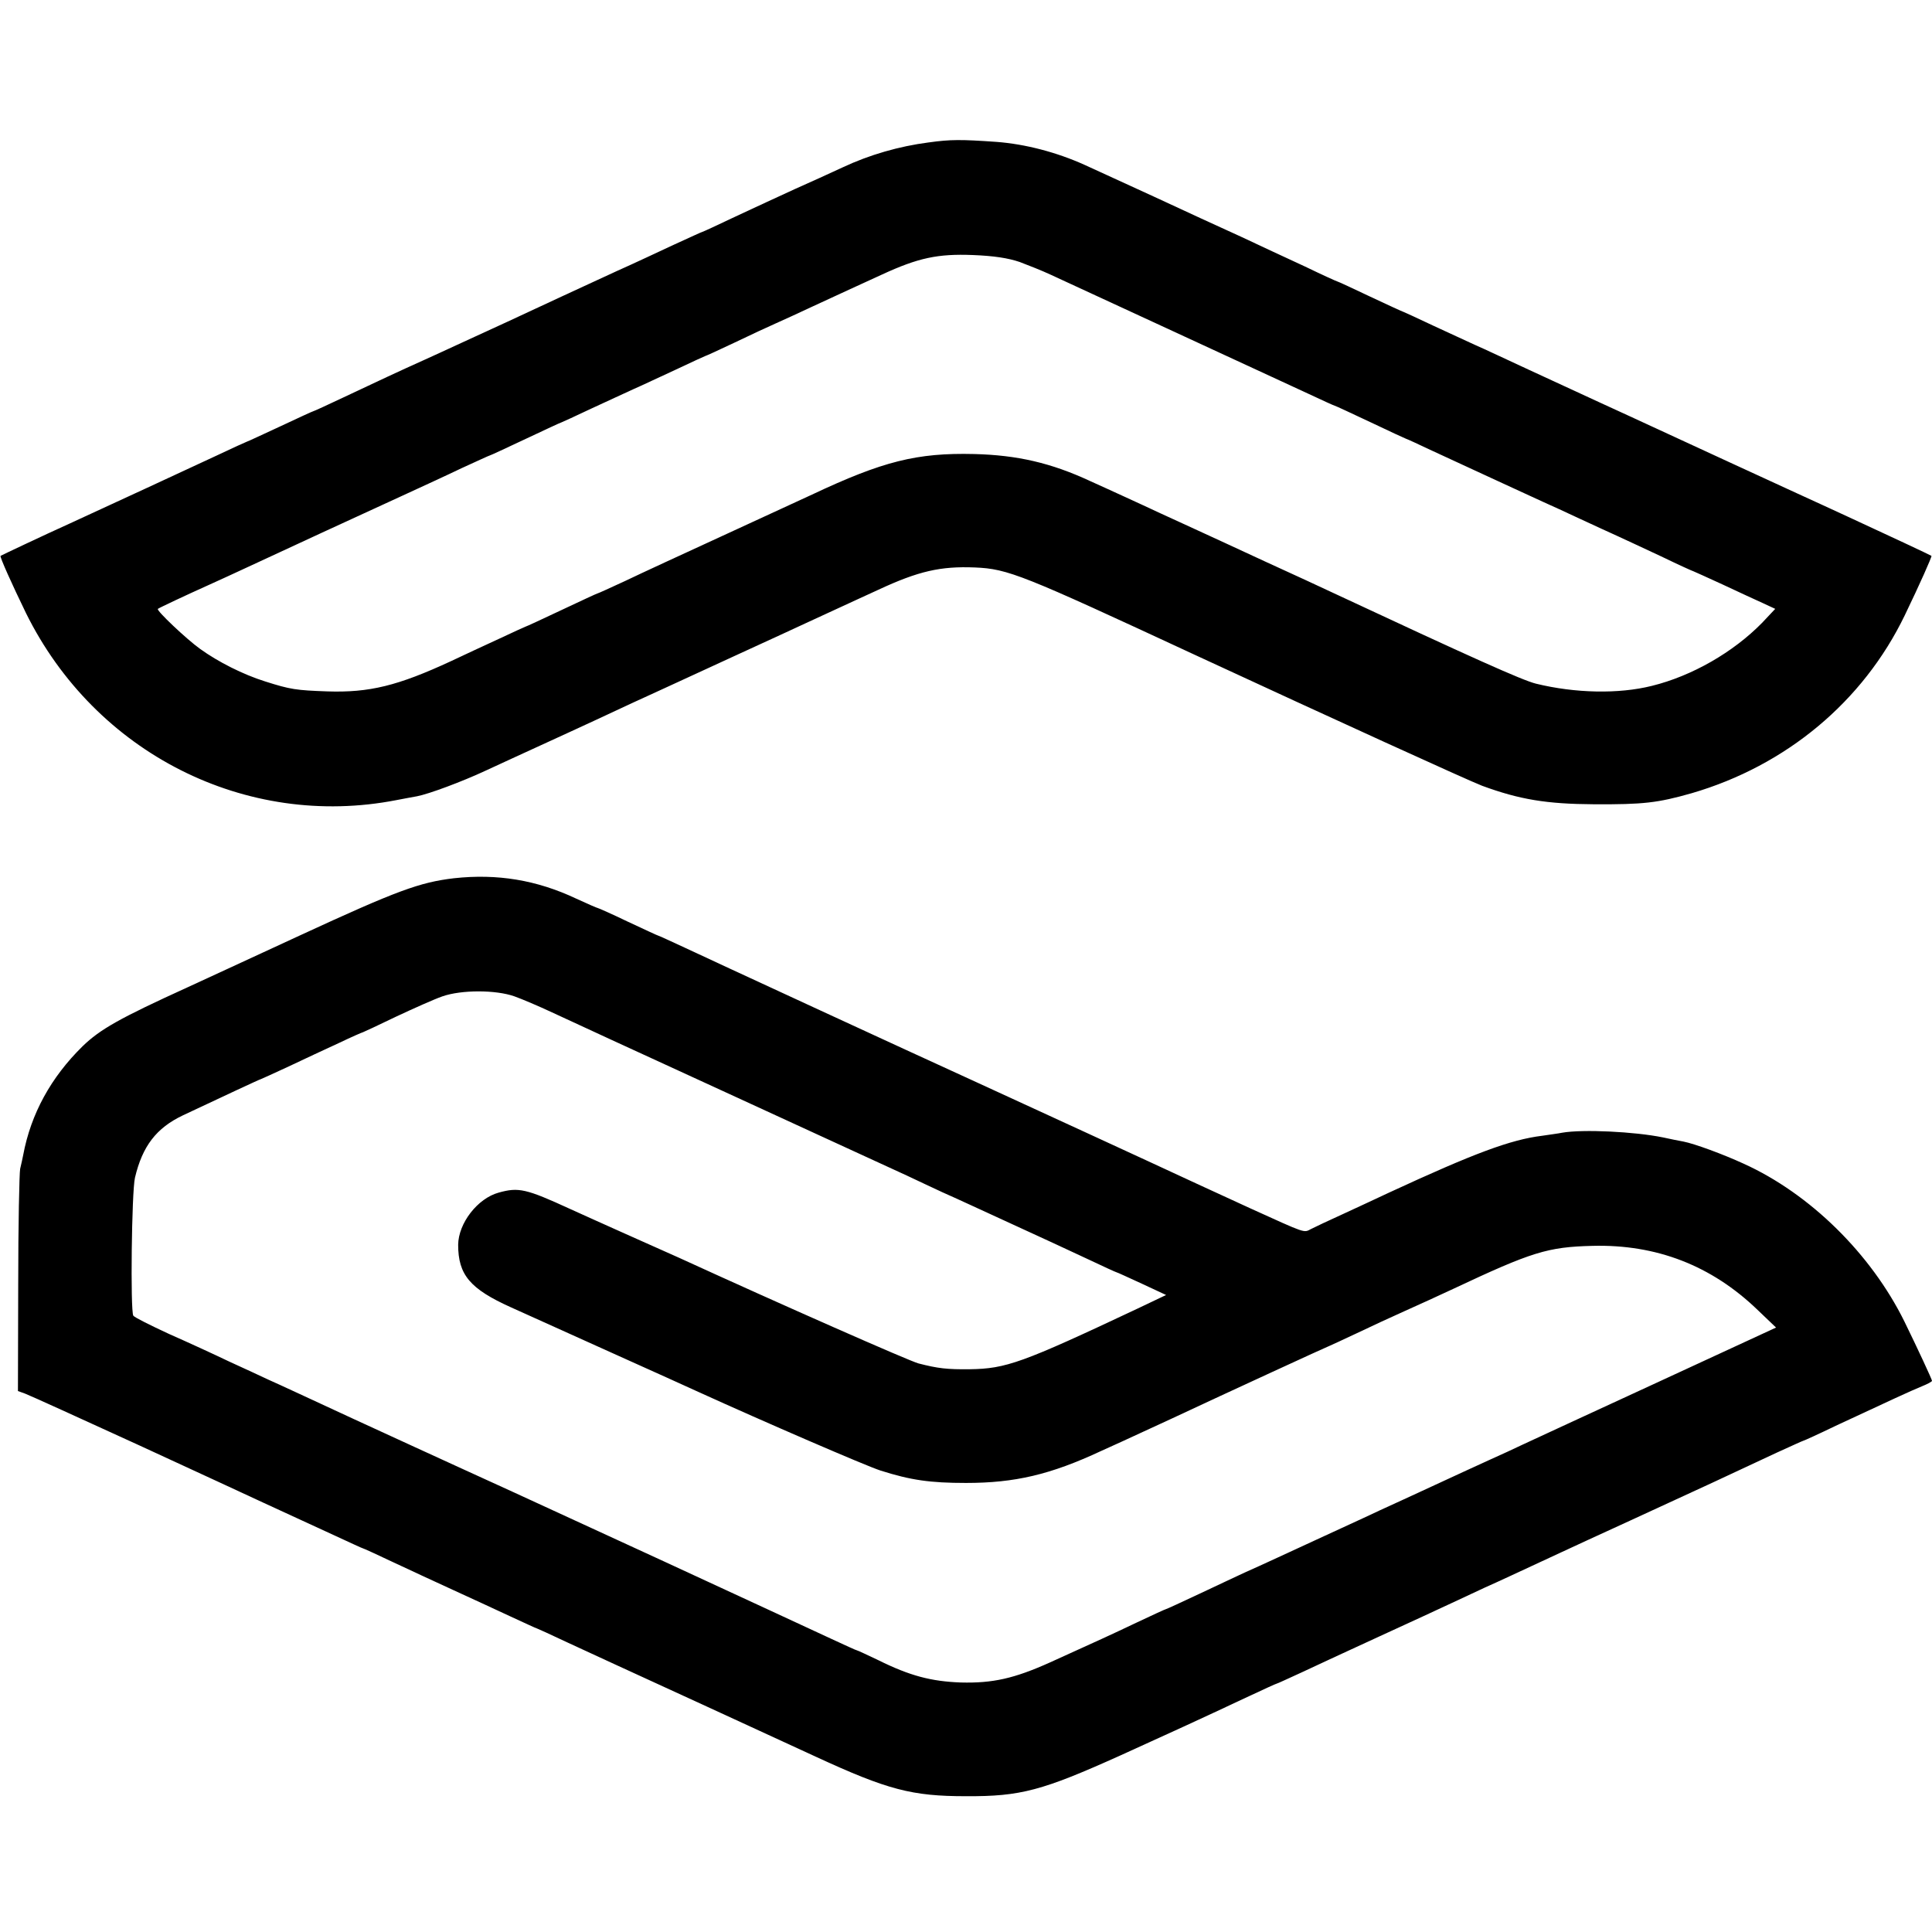 <?xml version="1.0" standalone="no"?>
<!DOCTYPE svg PUBLIC "-//W3C//DTD SVG 20010904//EN"
 "http://www.w3.org/TR/2001/REC-SVG-20010904/DTD/svg10.dtd">
<svg version="1.0" xmlns="http://www.w3.org/2000/svg"
 width="700pt" height="700pt" viewBox="0 0 700 700"
 preserveAspectRatio="xMidYMid meet">
<g transform="translate(0,700) scale(0.1,-0.1)"
fill="#000000" stroke="none">
<path d="M3365 6484 c-108 -14 -215 -45 -311 -90 -43 -20 -122 -56 -174 -79
-52 -24 -148 -68 -214 -99 -65 -31 -119 -56 -121 -56 -2 0 -47 -21 -102 -46
-54 -25 -147 -69 -208 -96 -60 -28 -148 -68 -195 -90 -47 -22 -137 -64 -200
-93 -63 -29 -146 -67 -185 -85 -38 -18 -92 -42 -120 -55 -76 -34 -179 -82
-293 -136 -57 -27 -105 -49 -107 -49 -2 0 -56 -25 -120 -55 -65 -30 -118 -55
-120 -55 -1 0 -52 -23 -111 -51 -99 -46 -394 -183 -534 -247 -91 -41 -245
-114 -248 -116 -3 -4 40 -100 92 -207 251 -508 797 -784 1342 -678 28 5 61 12
75 14 42 8 161 52 249 93 47 22 137 63 200 92 63 29 153 70 200 92 105 49 169
79 240 111 30 14 150 69 265 122 116 53 235 108 265 122 30 14 82 38 115 53
33 15 95 44 137 63 146 68 226 86 350 81 121 -5 171 -26 798 -317 501 -232
988 -454 1040 -474 136 -50 234 -66 405 -67 179 -1 231 5 354 40 343 100 621
332 772 644 55 114 99 213 97 216 -4 3 -162 77 -303 142 -60 28 -144 66 -185
85 -41 19 -154 71 -250 115 -96 44 -213 98 -260 120 -47 22 -137 63 -200 92
-63 29 -180 83 -260 120 -80 37 -167 78 -195 90 -27 12 -97 45 -154 71 -57 27
-105 49 -106 49 -2 0 -56 25 -120 55 -63 30 -117 55 -119 55 -2 0 -55 24 -117
54 -63 29 -168 78 -234 109 -66 30 -208 95 -315 145 -107 49 -220 101 -251
115 -100 45 -213 75 -319 83 -129 9 -166 9 -245 -2z m329 -433 c32 -12 82 -32
110 -45 28 -13 229 -106 446 -206 217 -100 437 -202 489 -226 51 -24 95 -44
97 -44 2 0 60 -27 130 -60 69 -33 128 -60 129 -60 2 0 45 -20 96 -44 141 -65
348 -161 399 -184 25 -11 86 -39 135 -62 50 -23 110 -51 135 -62 25 -11 96
-45 159 -74 62 -30 115 -54 117 -54 1 0 49 -22 106 -48 57 -27 123 -57 147
-68 l43 -20 -48 -51 c-104 -106 -253 -192 -399 -228 -120 -30 -277 -27 -420 8
-49 12 -236 96 -735 329 -36 17 -146 68 -245 113 -99 46 -210 97 -247 114 -38
17 -97 45 -133 61 -36 17 -95 44 -132 61 -38 17 -93 43 -123 56 -142 66 -264
94 -420 98 -208 5 -331 -26 -588 -147 -48 -22 -197 -91 -332 -153 -135 -62
-289 -133 -343 -159 -54 -25 -100 -46 -102 -46 -2 0 -60 -27 -130 -60 -70 -33
-128 -60 -130 -60 -1 0 -45 -20 -96 -44 -52 -24 -130 -60 -174 -81 -194 -90
-297 -115 -449 -110 -113 4 -134 7 -225 36 -80 25 -171 71 -236 118 -49 35
-160 140 -153 145 5 4 107 52 183 86 39 18 93 42 120 55 105 49 475 220 585
270 63 29 159 73 213 99 55 25 100 46 102 46 2 0 60 27 130 60 70 33 128 60
130 60 1 0 49 22 106 49 57 26 127 59 154 71 28 12 97 45 154 71 57 27 105 49
106 49 2 0 50 22 107 49 56 27 123 58 148 69 25 11 86 39 135 62 50 23 108 50
130 60 22 10 76 35 120 55 132 61 203 76 330 71 76 -3 128 -11 169 -25z"/>
<path d="M1645 3818 c-125 -15 -205 -44 -560 -208 -192 -89 -375 -173 -405
-187 -246 -112 -317 -152 -381 -214 -114 -112 -187 -244 -215 -394 -2 -11 -7
-33 -11 -50 -3 -16 -7 -204 -7 -417 l-1 -388 25 -9 c14 -5 201 -90 415 -188
215 -99 416 -192 448 -207 126 -58 176 -81 265 -122 52 -24 95 -44 97 -44 2 0
50 -22 107 -49 57 -27 155 -72 218 -101 63 -29 157 -72 208 -96 52 -24 95 -44
97 -44 1 0 52 -23 111 -51 147 -68 145 -67 509 -234 176 -81 352 -162 391
-180 260 -120 348 -143 544 -143 198 -1 276 20 560 148 187 85 260 118 469
216 51 24 95 44 97 44 2 0 43 19 91 41 49 23 176 82 283 131 107 49 224 103
260 120 36 17 90 42 120 56 52 23 94 43 273 126 39 18 153 71 252 116 283 130
341 157 533 247 51 23 94 43 96 43 2 0 55 24 117 54 195 91 273 127 312 143
20 8 37 17 37 20 0 5 -53 119 -100 215 -121 245 -342 463 -583 572 -74 34
-177 72 -218 80 -13 2 -46 9 -74 15 -103 21 -290 30 -365 17 -14 -3 -46 -7
-72 -11 -115 -14 -248 -64 -553 -205 -47 -22 -124 -58 -172 -80 -49 -22 -99
-46 -113 -53 -27 -14 -15 -18 -220 75 -88 40 -306 141 -375 173 -58 27 -267
123 -615 283 -248 113 -982 452 -1058 488 -52 24 -95 44 -97 44 -2 0 -51 23
-109 50 -58 28 -108 50 -110 50 -2 0 -37 15 -78 34 -144 68 -287 91 -443 74z
m219 -428 c28 -10 89 -36 136 -58 71 -33 296 -137 630 -290 83 -38 576 -265
655 -301 33 -16 92 -43 130 -61 39 -17 149 -68 245 -112 96 -44 222 -102 279
-129 57 -27 105 -49 107 -49 2 0 43 -19 91 -41 l88 -41 -105 -50 c-418 -197
-475 -217 -606 -219 -83 -1 -116 3 -186 21 -34 9 -499 214 -868 383 -36 16
-123 55 -195 87 -71 32 -161 72 -200 90 -159 73 -186 79 -258 59 -77 -21 -146
-111 -147 -189 0 -109 43 -160 192 -227 62 -28 228 -103 368 -166 140 -63 280
-126 310 -140 235 -107 607 -268 660 -285 110 -35 180 -45 310 -45 177 0 306
30 490 116 47 21 110 50 140 64 30 14 82 38 115 53 205 96 566 262 575 265 3
1 46 21 95 44 50 24 128 60 175 81 47 21 126 57 175 80 285 134 342 152 505
156 231 6 431 -71 598 -232 l67 -64 -435 -201 c-239 -110 -457 -211 -485 -224
-27 -13 -79 -37 -115 -53 -36 -16 -126 -58 -200 -92 -74 -34 -164 -76 -200
-92 -36 -17 -92 -43 -125 -58 -33 -15 -85 -39 -115 -53 -30 -14 -89 -41 -130
-60 -41 -19 -96 -44 -121 -55 -25 -12 -99 -46 -164 -77 -64 -30 -118 -55 -120
-55 -2 0 -50 -22 -107 -49 -101 -48 -130 -61 -313 -144 -131 -59 -209 -76
-324 -73 -107 4 -184 24 -299 81 -40 19 -74 35 -76 35 -3 0 -46 20 -98 44 -51
24 -322 149 -603 279 -615 283 -602 277 -745 342 -63 29 -232 106 -375 172
-143 66 -282 131 -310 143 -27 13 -93 43 -145 67 -52 25 -150 70 -218 100 -67
31 -125 60 -129 66 -11 18 -6 448 6 500 27 114 77 180 174 226 138 65 279 131
282 131 1 0 47 21 101 46 55 26 136 64 182 85 46 22 85 39 87 39 1 0 55 25
119 56 64 30 140 64 169 74 69 24 193 24 261 0z"/>
</g>
</svg>
